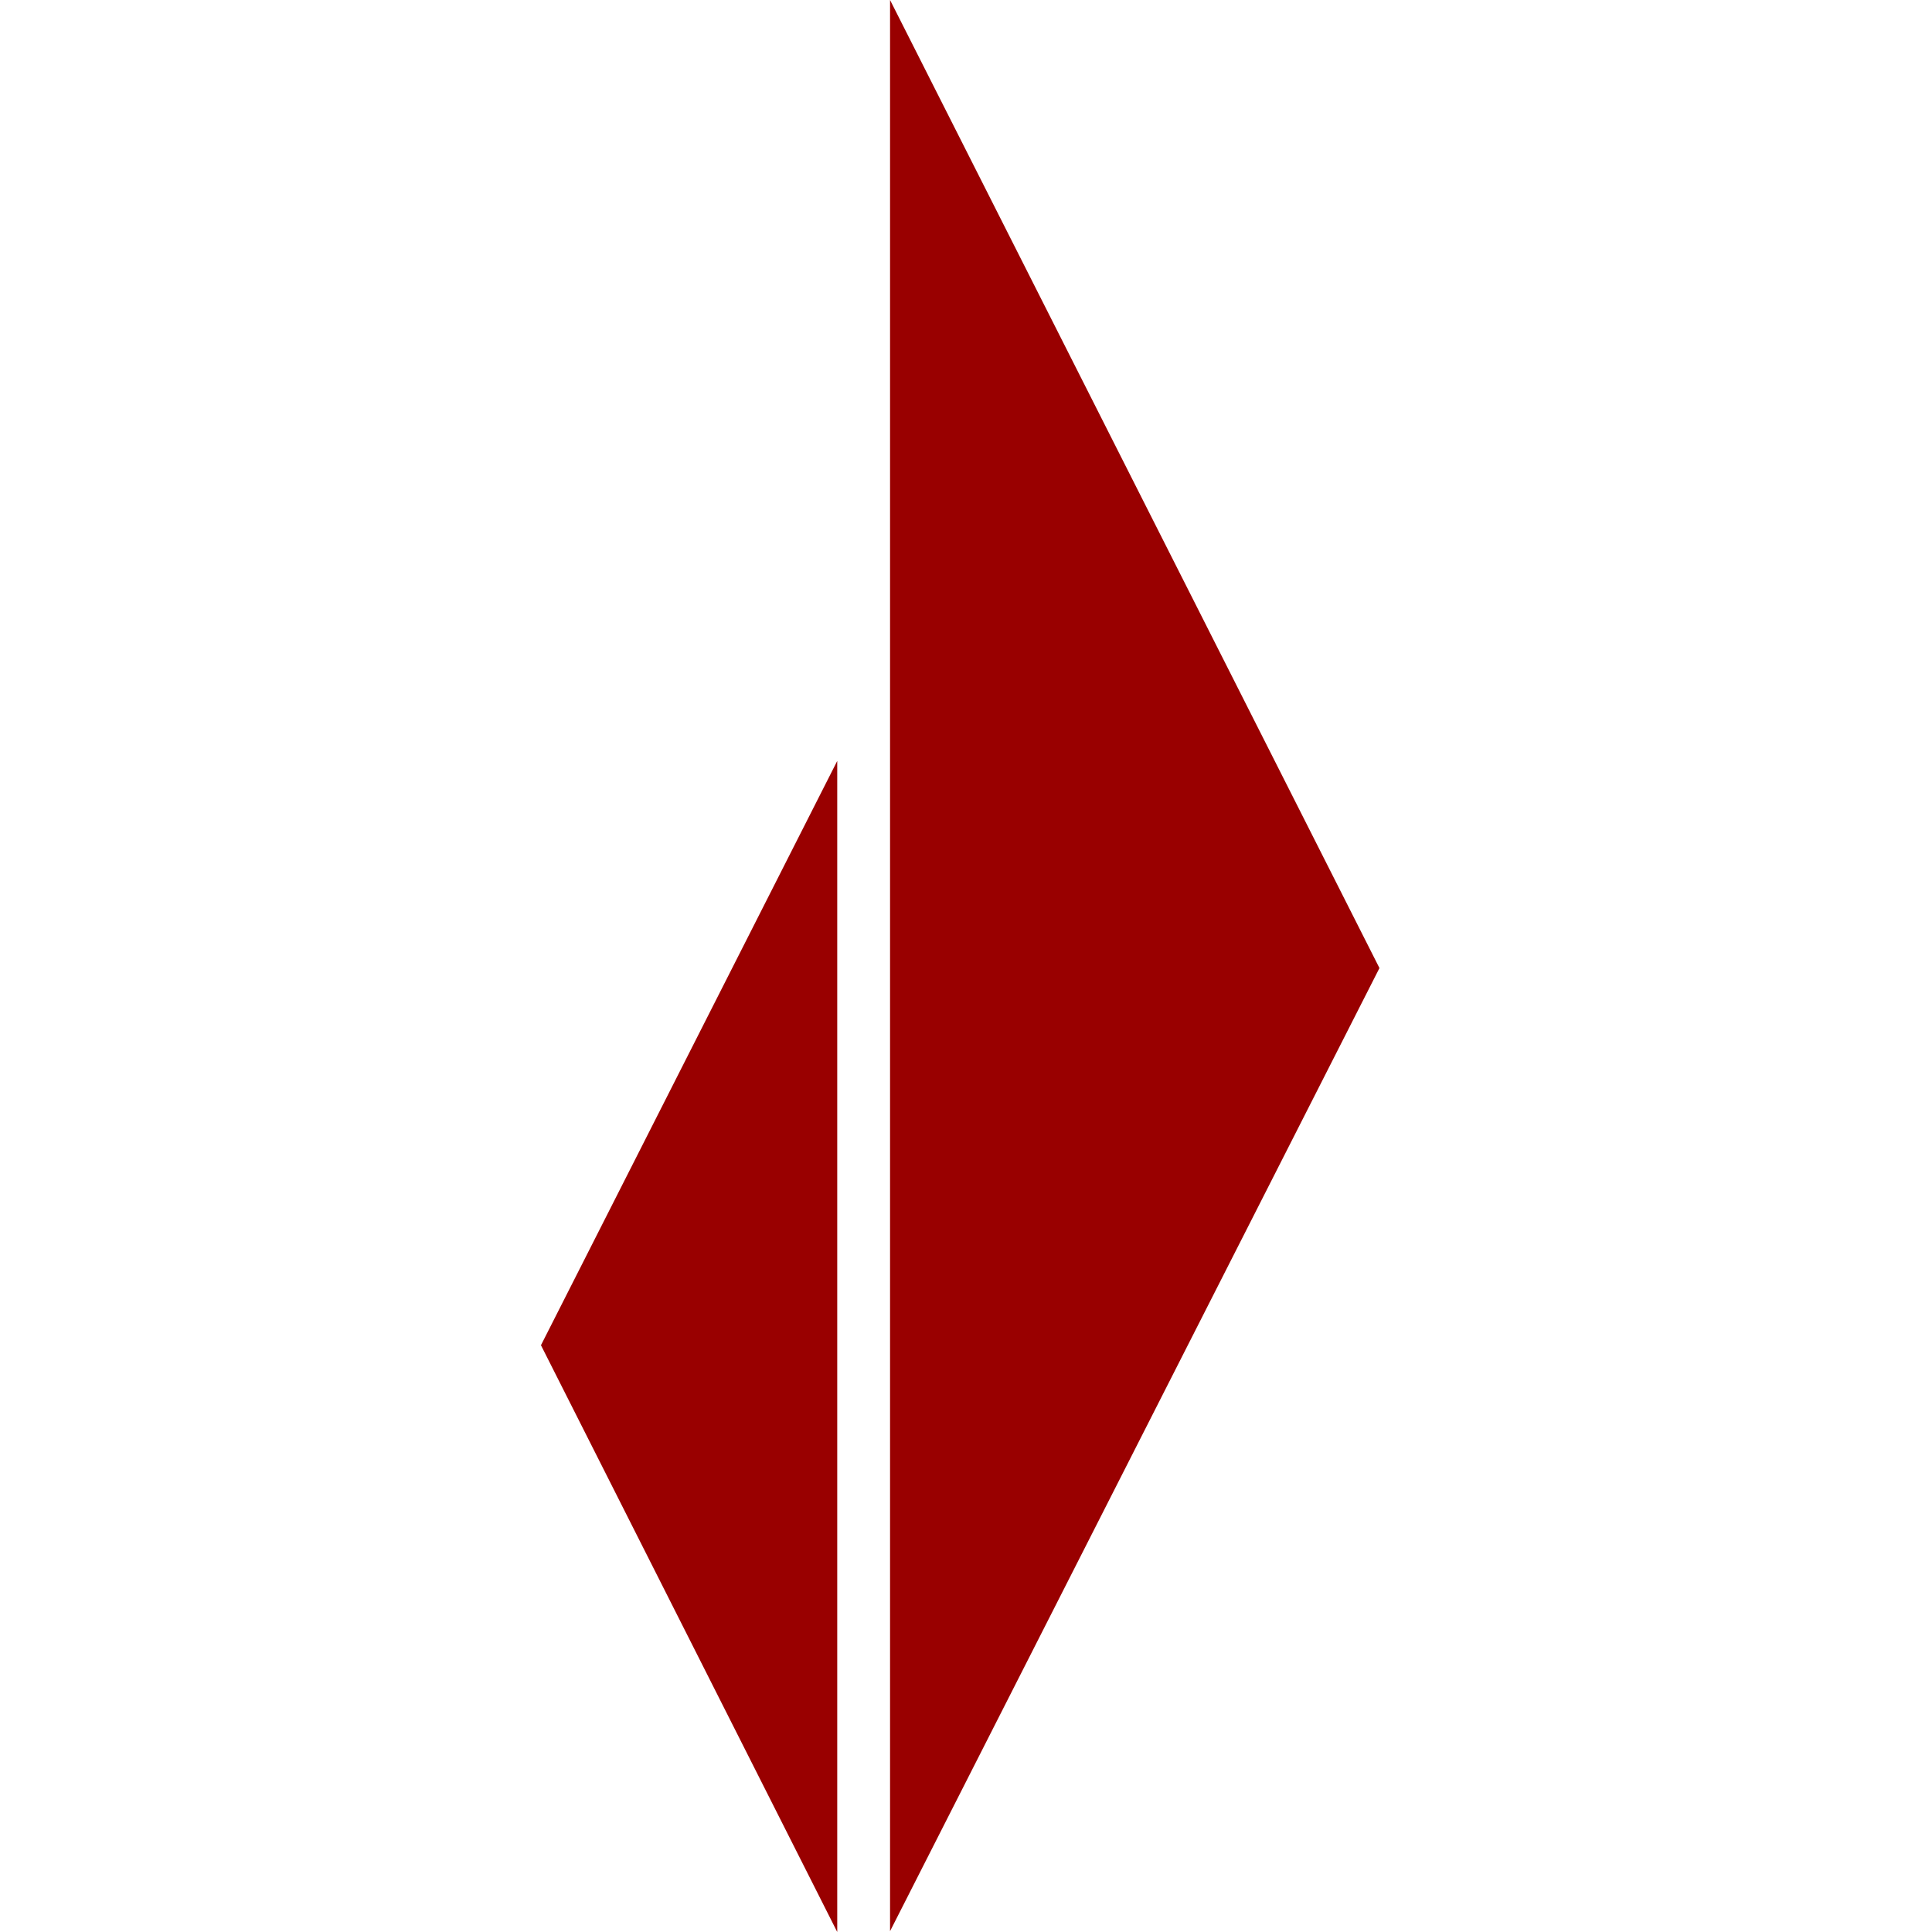 <svg width="200" height="200" viewBox="0 0 200 200" fill="none" xmlns="http://www.w3.org/2000/svg">
<rect width="200" height="200" fill="white"/>
<path d="M92.138 0V199.915L142.801 100.214L92.138 0ZM86.671 200V78.77L56 139.257L86.671 200Z" fill="#990000"/>
</svg>
